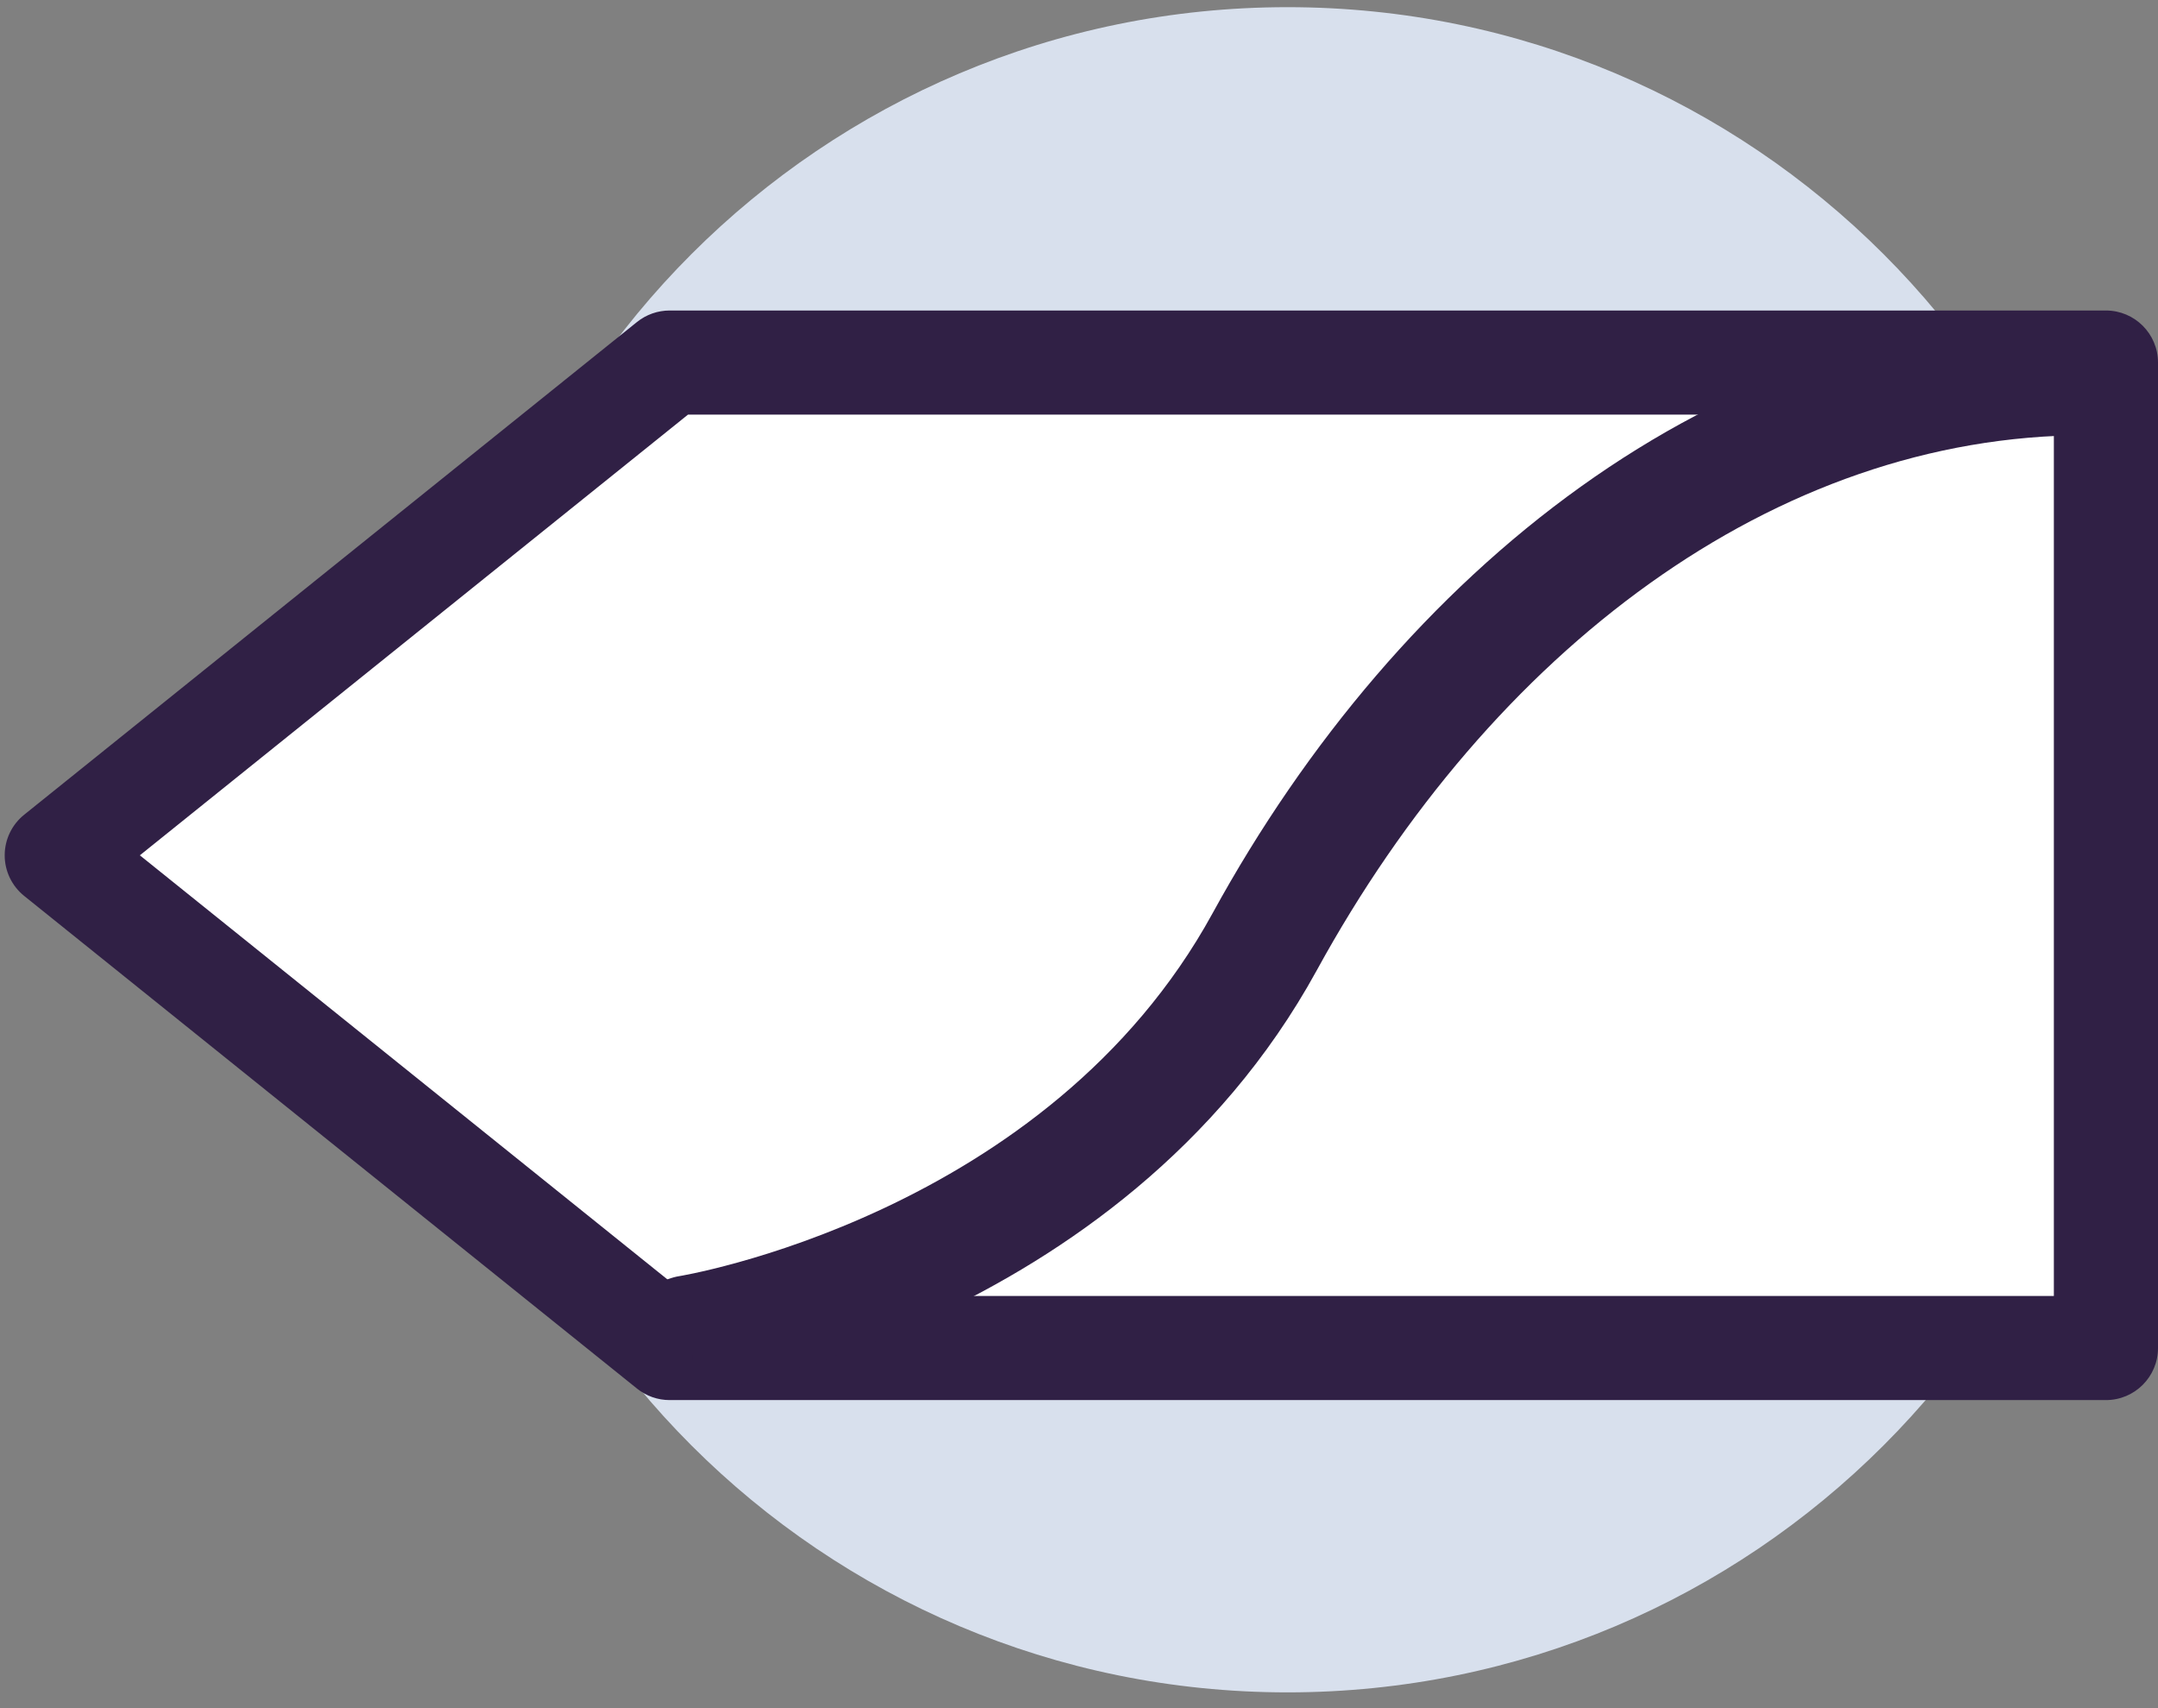 <svg width="120" height="95" viewBox="0 0 120 95" fill="none" xmlns="http://www.w3.org/2000/svg">
<rect x="0" y="0" width="120" height="95" fill="#808080" stroke="none"/>
<path d="M71.593 94.123C97.474 94.123 118.455 73.142 118.455 47.261C118.455 21.38 97.474 0.399 71.593 0.399C45.712 0.399 24.731 21.38 24.731 47.261C24.731 73.142 45.712 94.123 71.593 94.123Z" fill="#D8E0ED"/>
<path d="M37.236 20.164L3.155 47.568L37.236 74.971H117.103V47.568V20.164H37.236Z" fill="white"/>
<path fill-rule="evenodd" clip-rule="evenodd" d="M35.422 17.908C35.937 17.494 36.577 17.269 37.237 17.269H117.104C118.704 17.269 120 18.565 120 20.165V74.972C120 76.571 118.704 77.867 117.104 77.867H37.237C36.577 77.867 35.937 77.642 35.423 77.228L1.342 49.826C0.659 49.276 0.261 48.446 0.261 47.569C0.261 46.692 0.659 45.862 1.342 45.313L35.422 17.908ZM38.257 23.06L7.777 47.569L38.257 72.076H114.209V23.06H38.257Z" fill="#302045"/>
<path d="M38.315 74.231C38.315 74.231 60.273 70.735 70.327 52.376C80.382 34.018 97.031 20.904 116.024 20.904" fill="white"/>
<path fill-rule="evenodd" clip-rule="evenodd" d="M116.024 24.206C98.645 24.206 82.925 36.249 73.224 53.961C67.745 63.966 59.075 69.832 51.955 73.177C48.38 74.856 45.141 75.927 42.786 76.58C41.607 76.907 40.643 77.131 39.963 77.275C39.623 77.348 39.354 77.4 39.163 77.435C39.068 77.453 38.992 77.466 38.937 77.475C38.909 77.48 38.887 77.484 38.87 77.487L38.848 77.49L38.837 77.492C38.836 77.492 38.835 77.492 38.315 74.231L38.835 77.492C37.033 77.779 35.34 76.551 35.053 74.75C34.767 72.95 35.992 71.259 37.791 70.97C37.791 70.97 37.791 70.97 37.791 70.97C37.792 70.969 37.793 70.969 37.794 70.969L37.793 70.969C37.795 70.969 37.8 70.968 37.807 70.967C37.811 70.966 37.815 70.966 37.82 70.965C37.849 70.96 37.898 70.951 37.966 70.939C38.102 70.914 38.313 70.873 38.593 70.814C39.154 70.695 39.984 70.502 41.02 70.215C43.097 69.639 45.975 68.688 49.147 67.198C55.519 64.205 62.855 59.143 67.43 50.788C77.838 31.786 95.416 17.601 116.024 17.601C117.848 17.601 119.327 19.079 119.327 20.903C119.327 22.727 117.848 24.206 116.024 24.206Z" fill="#302045"/>
</svg>

